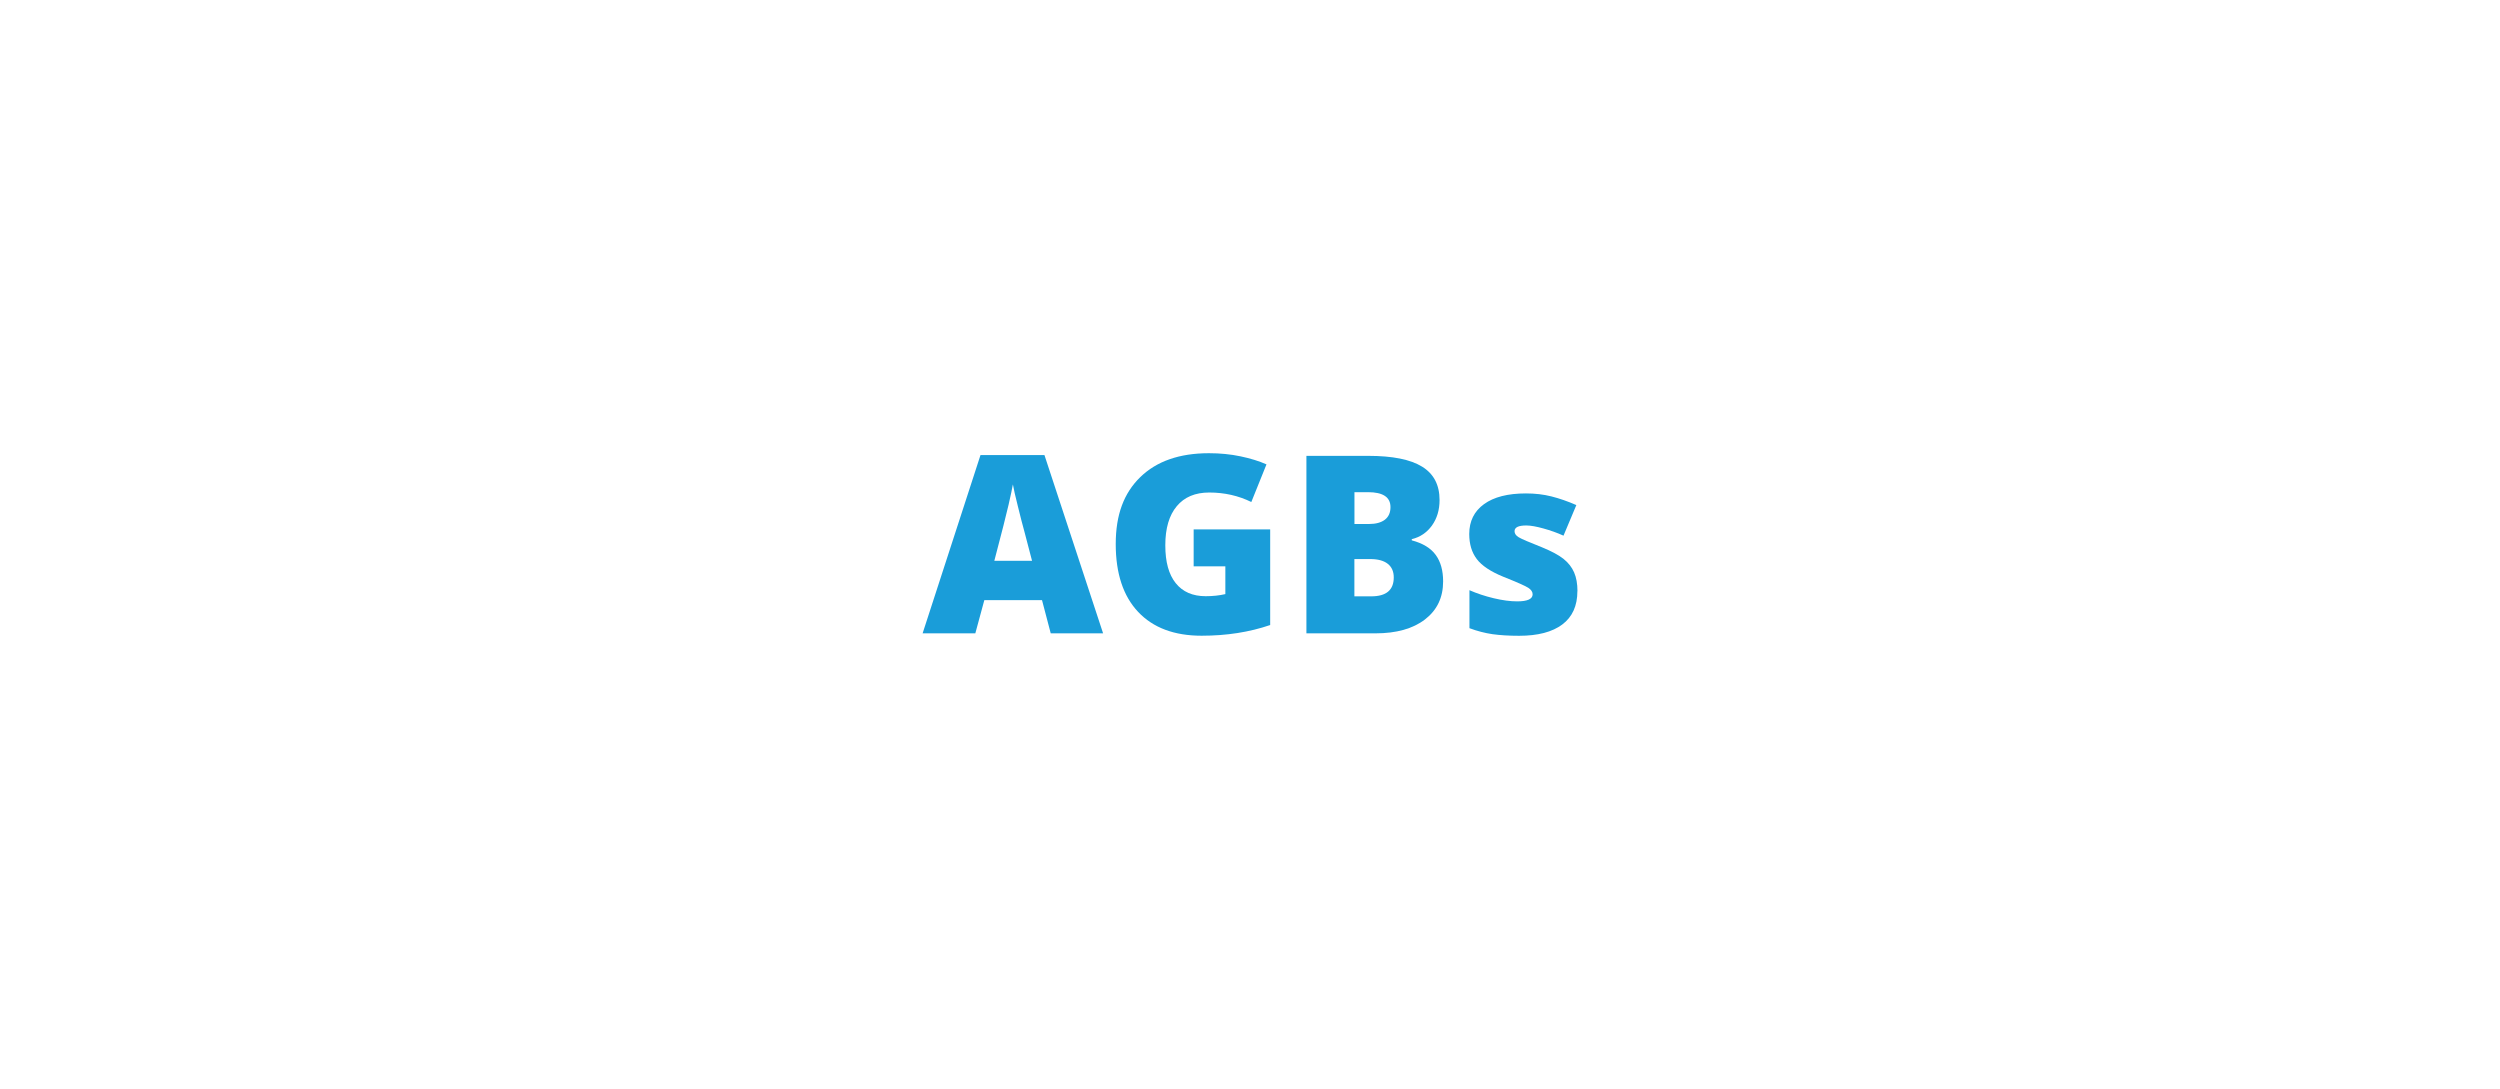 <svg xmlns="http://www.w3.org/2000/svg" id="uuid-15a0ecec-8d9e-44c3-87e5-c9d0818bf3f2" data-name="Ebene 2" viewBox="0 0 358.06 155.98"><defs><style>      .uuid-75b1e7cb-df47-4201-a9f5-420e4e96551c {        fill: #fff;        isolation: isolate;        opacity: 0;        stroke: #fff;        stroke-miterlimit: 10;      }      .uuid-c932adfd-140e-4448-ac1c-cf67c1f1e3fe {        fill: #1a9dd9;        stroke-width: 0px;      }    </style></defs><g id="uuid-c2f35d8e-3171-47fd-8538-a9ec30dd8ef3" data-name="Ebene 1"><g id="uuid-3c4e4fa1-bd2a-425a-b0e0-4fbd55c8959f" data-name="uuid-79753873-a10b-4653-a537-e3d63d796d3f"><rect class="uuid-75b1e7cb-df47-4201-a9f5-420e4e96551c" x=".5" y=".5" width="357.06" height="154.98" rx="7.07" ry="7.07"></rect><g><path class="uuid-c932adfd-140e-4448-ac1c-cf67c1f1e3fe" d="m150.49,90.71l-1.25-4.76h-8.26l-1.29,4.76h-7.55l8.29-25.53h9.16l8.4,25.53h-7.51,0Zm-2.68-10.4l-1.09-4.17c-.26-.93-.57-2.13-.93-3.6-.37-1.47-.61-2.53-.72-3.16-.1.59-.31,1.56-.62,2.92s-.99,4.03-2.04,8.02h5.41-.01Z"></path><path class="uuid-c932adfd-140e-4448-ac1c-cf67c1f1e3fe" d="m170.95,75.82h10.97v13.7c-2.98,1.02-6.25,1.53-9.82,1.53-3.92,0-6.95-1.14-9.09-3.41-2.14-2.27-3.21-5.51-3.21-9.72s1.17-7.3,3.51-9.58,5.62-3.43,9.84-3.43c1.6,0,3.11.15,4.53.45,1.42.3,2.66.68,3.71,1.15l-2.17,5.39c-1.83-.9-3.84-1.36-6.03-1.36-2.01,0-3.56.65-4.65,1.96-1.09,1.3-1.64,3.17-1.64,5.59s.5,4.19,1.49,5.43,2.42,1.87,4.29,1.87c1.02,0,1.96-.1,2.82-.3v-3.98h-4.54v-5.3h-.01Z"></path><path class="uuid-c932adfd-140e-4448-ac1c-cf67c1f1e3fe" d="m187.11,65.29h8.87c3.45,0,6.02.51,7.69,1.54,1.68,1.03,2.51,2.62,2.51,4.79,0,1.43-.37,2.64-1.09,3.65-.73,1.01-1.69,1.66-2.89,1.95v.17c1.58.42,2.72,1.11,3.43,2.09.71.97,1.06,2.24,1.06,3.79,0,2.31-.87,4.12-2.6,5.45-1.73,1.33-4.1,1.99-7.09,1.99h-9.89v-25.42h0Zm6.87,9.76h2.07c.99,0,1.75-.2,2.29-.61s.81-1.01.81-1.81c0-1.43-1.08-2.14-3.23-2.14h-1.93v4.56h-.01Zm0,5.02v5.34h2.42c2.14,0,3.22-.9,3.22-2.71,0-.85-.29-1.5-.86-1.95s-1.41-.68-2.5-.68c0,0-2.28,0-2.28,0Z"></path><path class="uuid-c932adfd-140e-4448-ac1c-cf67c1f1e3fe" d="m225.92,84.66c0,2.11-.72,3.7-2.16,4.78s-3.5,1.62-6.19,1.62c-1.46,0-2.73-.08-3.81-.23-1.08-.16-2.18-.44-3.3-.86v-5.44c1.05.46,2.21.85,3.47,1.15s2.38.45,3.37.45c1.47,0,2.21-.34,2.21-1.01,0-.35-.21-.66-.62-.93s-1.61-.8-3.59-1.59c-1.81-.74-3.07-1.58-3.79-2.53-.72-.95-1.08-2.14-1.08-3.59,0-1.83.71-3.26,2.12-4.28,1.41-1.02,3.41-1.53,6-1.53,1.3,0,2.52.14,3.66.43s2.33.7,3.56,1.24l-1.84,4.38c-.9-.41-1.86-.75-2.87-1.03s-1.83-.43-2.47-.43c-1.11,0-1.67.27-1.67.82,0,.34.19.62.58.86s1.51.72,3.36,1.45c1.38.57,2.41,1.12,3.09,1.67.68.54,1.18,1.19,1.5,1.92.32.74.48,1.63.48,2.69h-.01Z"></path></g></g></g></svg>